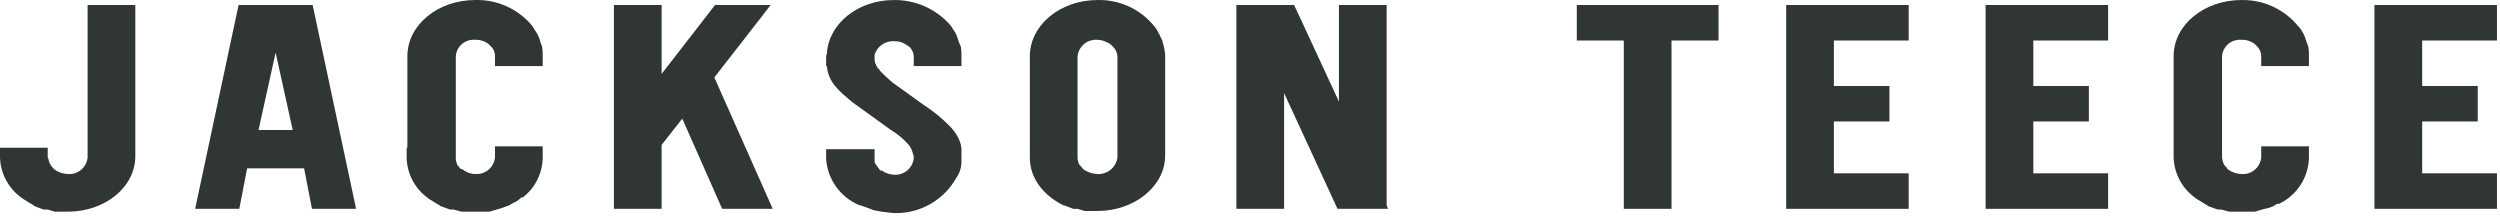 <svg xmlns="http://www.w3.org/2000/svg" viewBox="0 0 229 20" fill="none"><path d="M144.435 3.711H145.674H148.74V19.129H149.915H153.111V3.711H157.417V1.564V0.458H144.435V3.711Z" fill="#303631"></path><path d="M164.593 0.458H163.614V19.129H164.593H164.789H167.985H174.835V16.918V15.877H167.985V11.127H173.074V8.981V7.875H167.985V3.711H174.835V1.564V0.458H167.985H164.593Z" fill="#303631"></path><path d="M182.859 0.458H181.881V19.129H182.859H183.055H186.252H193.102V16.918V15.877H186.252V11.127H191.34V8.981V7.875H186.252V3.711H193.102V1.564V0.458H186.252H182.859Z" fill="#303631"></path><path d="M221.871 0.458H218.479H217.5V19.129H218.479H218.674H221.871H228.721V16.918V15.877H221.871V11.127H226.959V8.981V7.875H221.871V3.711H228.721V1.564V0.458H221.871Z" fill="#303631"></path><path d="M45.34 13.535V14.446C45.291 14.871 45.081 15.262 44.755 15.54C44.428 15.818 44.007 15.961 43.578 15.942C43.124 15.944 42.684 15.782 42.339 15.487H42.208L41.882 15.096C41.816 14.929 41.772 14.754 41.752 14.576V13.665V5.143C41.768 4.929 41.827 4.72 41.924 4.529C42.022 4.338 42.157 4.168 42.32 4.029C42.484 3.89 42.674 3.785 42.878 3.719C43.083 3.653 43.299 3.629 43.513 3.646C43.959 3.626 44.399 3.765 44.753 4.037L44.948 4.232C45.076 4.346 45.178 4.487 45.245 4.644C45.313 4.801 45.345 4.971 45.34 5.143V6.053H49.711V5.143C49.724 4.838 49.702 4.532 49.645 4.232L49.515 3.907C49.479 3.703 49.413 3.505 49.319 3.321C49.254 3.256 49.254 3.126 49.189 3.061L48.732 2.345C48.098 1.585 47.298 0.979 46.394 0.573C45.489 0.167 44.504 -0.028 43.513 0.003C40.121 0.003 37.316 2.28 37.316 5.143V13.535H37.25V14.446C37.267 15.212 37.472 15.963 37.847 16.632C38.222 17.302 38.757 17.869 39.403 18.284L40.251 18.804C40.316 18.804 40.316 18.804 40.316 18.869L41.23 19.195H41.556L42.274 19.39H44.818L45.275 19.26L45.927 19.065L46.644 18.804L46.971 18.609C47.264 18.49 47.53 18.313 47.754 18.089H47.884C48.444 17.658 48.899 17.106 49.215 16.476C49.532 15.845 49.701 15.151 49.711 14.446V13.535V13.405H45.34V13.535Z" fill="#303631"></path><path d="M207.127 13.535V14.446C207.078 14.883 206.86 15.284 206.519 15.563C206.177 15.843 205.741 15.979 205.301 15.942C204.881 15.922 204.474 15.787 204.127 15.552L203.931 15.357H203.996C203.85 15.263 203.736 15.127 203.67 14.966C203.603 14.799 203.559 14.624 203.539 14.446V13.535V5.143C203.556 4.929 203.615 4.72 203.712 4.529C203.81 4.338 203.944 4.168 204.108 4.029C204.272 3.89 204.461 3.785 204.666 3.719C204.871 3.653 205.086 3.629 205.301 3.646C205.747 3.626 206.186 3.765 206.54 4.037L206.736 4.232C206.982 4.472 207.123 4.799 207.127 5.143V6.053H211.498V5.143C211.512 4.838 211.49 4.532 211.433 4.232L211.303 3.907L211.107 3.321C211.042 3.256 211.042 3.126 210.976 3.061C210.862 2.82 210.708 2.6 210.52 2.41C209.892 1.638 209.095 1.02 208.191 0.602C207.286 0.185 206.297 -0.02 205.301 0.003C201.908 0.003 199.103 2.28 199.103 5.143V13.535V14.446C199.132 15.217 199.35 15.97 199.736 16.639C200.123 17.307 200.667 17.872 201.321 18.284L202.169 18.805C202.235 18.805 202.235 18.805 202.235 18.869L203.148 19.195H203.474L204.192 19.39H206.54L207.193 19.195L207.715 19.065C208.024 19.002 208.314 18.869 208.563 18.674H208.758C209.562 18.29 210.243 17.692 210.727 16.946C211.21 16.199 211.477 15.334 211.498 14.446V13.535V13.405H207.127V13.535Z" fill="#303631"></path><path d="M83.699 6.053H88.07V5.142C88.081 4.837 88.059 4.532 88.005 4.232C87.939 4.167 87.939 4.036 87.874 3.971L87.678 3.386L87.548 3.061L87.091 2.345C86.445 1.599 85.643 1.003 84.742 0.598C83.84 0.194 82.861 -0.009 81.872 0.003C78.545 0.003 75.871 2.215 75.74 4.947C75.74 5.012 75.675 5.077 75.675 5.142V5.793V6.053H75.74C75.871 7.549 76.849 8.33 78.089 9.371L81.612 11.908C81.96 12.115 82.288 12.355 82.59 12.624C82.824 12.824 83.042 13.041 83.242 13.274C83.437 13.522 83.571 13.812 83.634 14.12C83.699 14.185 83.699 14.315 83.699 14.511C83.65 14.936 83.441 15.327 83.114 15.605C82.787 15.882 82.367 16.026 81.938 16.007C81.516 15.998 81.106 15.862 80.763 15.617H80.633L80.437 15.356L80.307 15.161C80.194 15.061 80.123 14.921 80.111 14.771V14.576V13.665H75.675V14.576C75.74 15.495 76.061 16.379 76.603 17.126C77.145 17.873 77.885 18.455 78.741 18.804H78.806L79.72 19.13L80.046 19.26L80.763 19.39L81.872 19.52C83.037 19.557 84.189 19.273 85.202 18.699C86.215 18.125 87.049 17.284 87.613 16.267C87.92 15.829 88.079 15.305 88.07 14.771V14.511V13.6C88.031 13.235 87.92 12.881 87.744 12.559C87.564 12.23 87.345 11.924 87.091 11.648C86.325 10.86 85.471 10.162 84.547 9.566L81.742 7.55L81.155 7.029L81.024 6.899L80.633 6.509C80.595 6.475 80.572 6.429 80.568 6.378C80.447 6.302 80.356 6.187 80.307 6.053C80.242 6.053 80.242 5.988 80.242 5.923C80.169 5.805 80.124 5.671 80.111 5.533V5.012C80.229 4.63 80.474 4.298 80.806 4.074C81.138 3.849 81.537 3.744 81.938 3.776C82.363 3.766 82.778 3.904 83.112 4.167L83.308 4.297C83.437 4.423 83.539 4.575 83.606 4.743C83.674 4.911 83.706 5.092 83.699 5.273V6.053Z" fill="#303631"></path><path d="M21.854 0.458L17.875 19.129H21.92L22.637 15.421H27.856L28.574 19.129H32.618L28.639 0.458H21.854ZM25.247 4.817L26.812 11.908H23.681L25.247 4.817Z" fill="#303631"></path><path d="M69.738 1.564L70.586 0.458H65.498L60.605 6.769V1.564V0.458H56.234V19.129H57.408H60.605V13.274L62.497 10.867L66.15 19.129H66.868H70.782L65.433 7.094L69.738 1.564Z" fill="#303631"></path><path d="M127.016 1.564V0.458H122.646V9.306L119.058 1.564L118.536 0.458H117.622H113.904H113.251V19.129H114.426H117.622V8.525L122.515 19.129H122.646H123.233H127.016H127.147L127.016 18.804V1.564Z" fill="#303631"></path><path d="M12.395 8.851V0.458H8.024V11.062V13.535V14.445C7.975 14.883 7.756 15.284 7.415 15.563C7.074 15.842 6.637 15.978 6.198 15.942C5.778 15.922 5.371 15.787 5.023 15.551L4.828 15.356C4.622 15.14 4.486 14.869 4.436 14.575C4.432 14.525 4.409 14.479 4.371 14.445V13.535H0V14.445C0.029 15.217 0.246 15.969 0.633 16.638C1.019 17.307 1.563 17.872 2.218 18.284L3.066 18.804C3.083 18.804 3.1 18.811 3.112 18.823C3.125 18.835 3.131 18.852 3.131 18.869L3.979 19.195H4.371L5.023 19.39H6.198C9.655 19.39 12.395 17.113 12.395 14.315V13.405V8.851Z" fill="#303631"></path><path d="M106.728 5.142C106.721 4.835 106.677 4.529 106.597 4.232C106.597 4.102 106.532 4.036 106.532 3.971C106.485 3.741 106.397 3.52 106.271 3.321C106.253 3.223 106.208 3.133 106.141 3.061C106.028 2.799 105.873 2.558 105.684 2.345C105.06 1.59 104.271 0.986 103.378 0.581C102.485 0.175 101.511 -0.023 100.53 0.003C97.073 0.003 94.333 2.345 94.333 5.142V13.535V14.445C94.333 16.332 95.572 17.893 97.399 18.804H97.464L98.312 19.13H98.704L99.356 19.325H100.53C103.923 19.325 106.728 17.048 106.728 14.25V5.142ZM99.291 15.551L99.16 15.421L98.834 15.031C98.761 14.866 98.717 14.69 98.704 14.511V13.6V5.142C98.753 4.705 98.971 4.304 99.312 4.025C99.653 3.745 100.09 3.609 100.53 3.646C100.803 3.65 101.071 3.717 101.313 3.841C101.541 3.915 101.744 4.05 101.9 4.232C102.164 4.465 102.328 4.791 102.357 5.142V13.535V14.445C102.293 14.876 102.07 15.268 101.733 15.545C101.395 15.821 100.967 15.963 100.53 15.942C100.09 15.921 99.663 15.786 99.291 15.551Z" fill="#303631"></path></svg>
